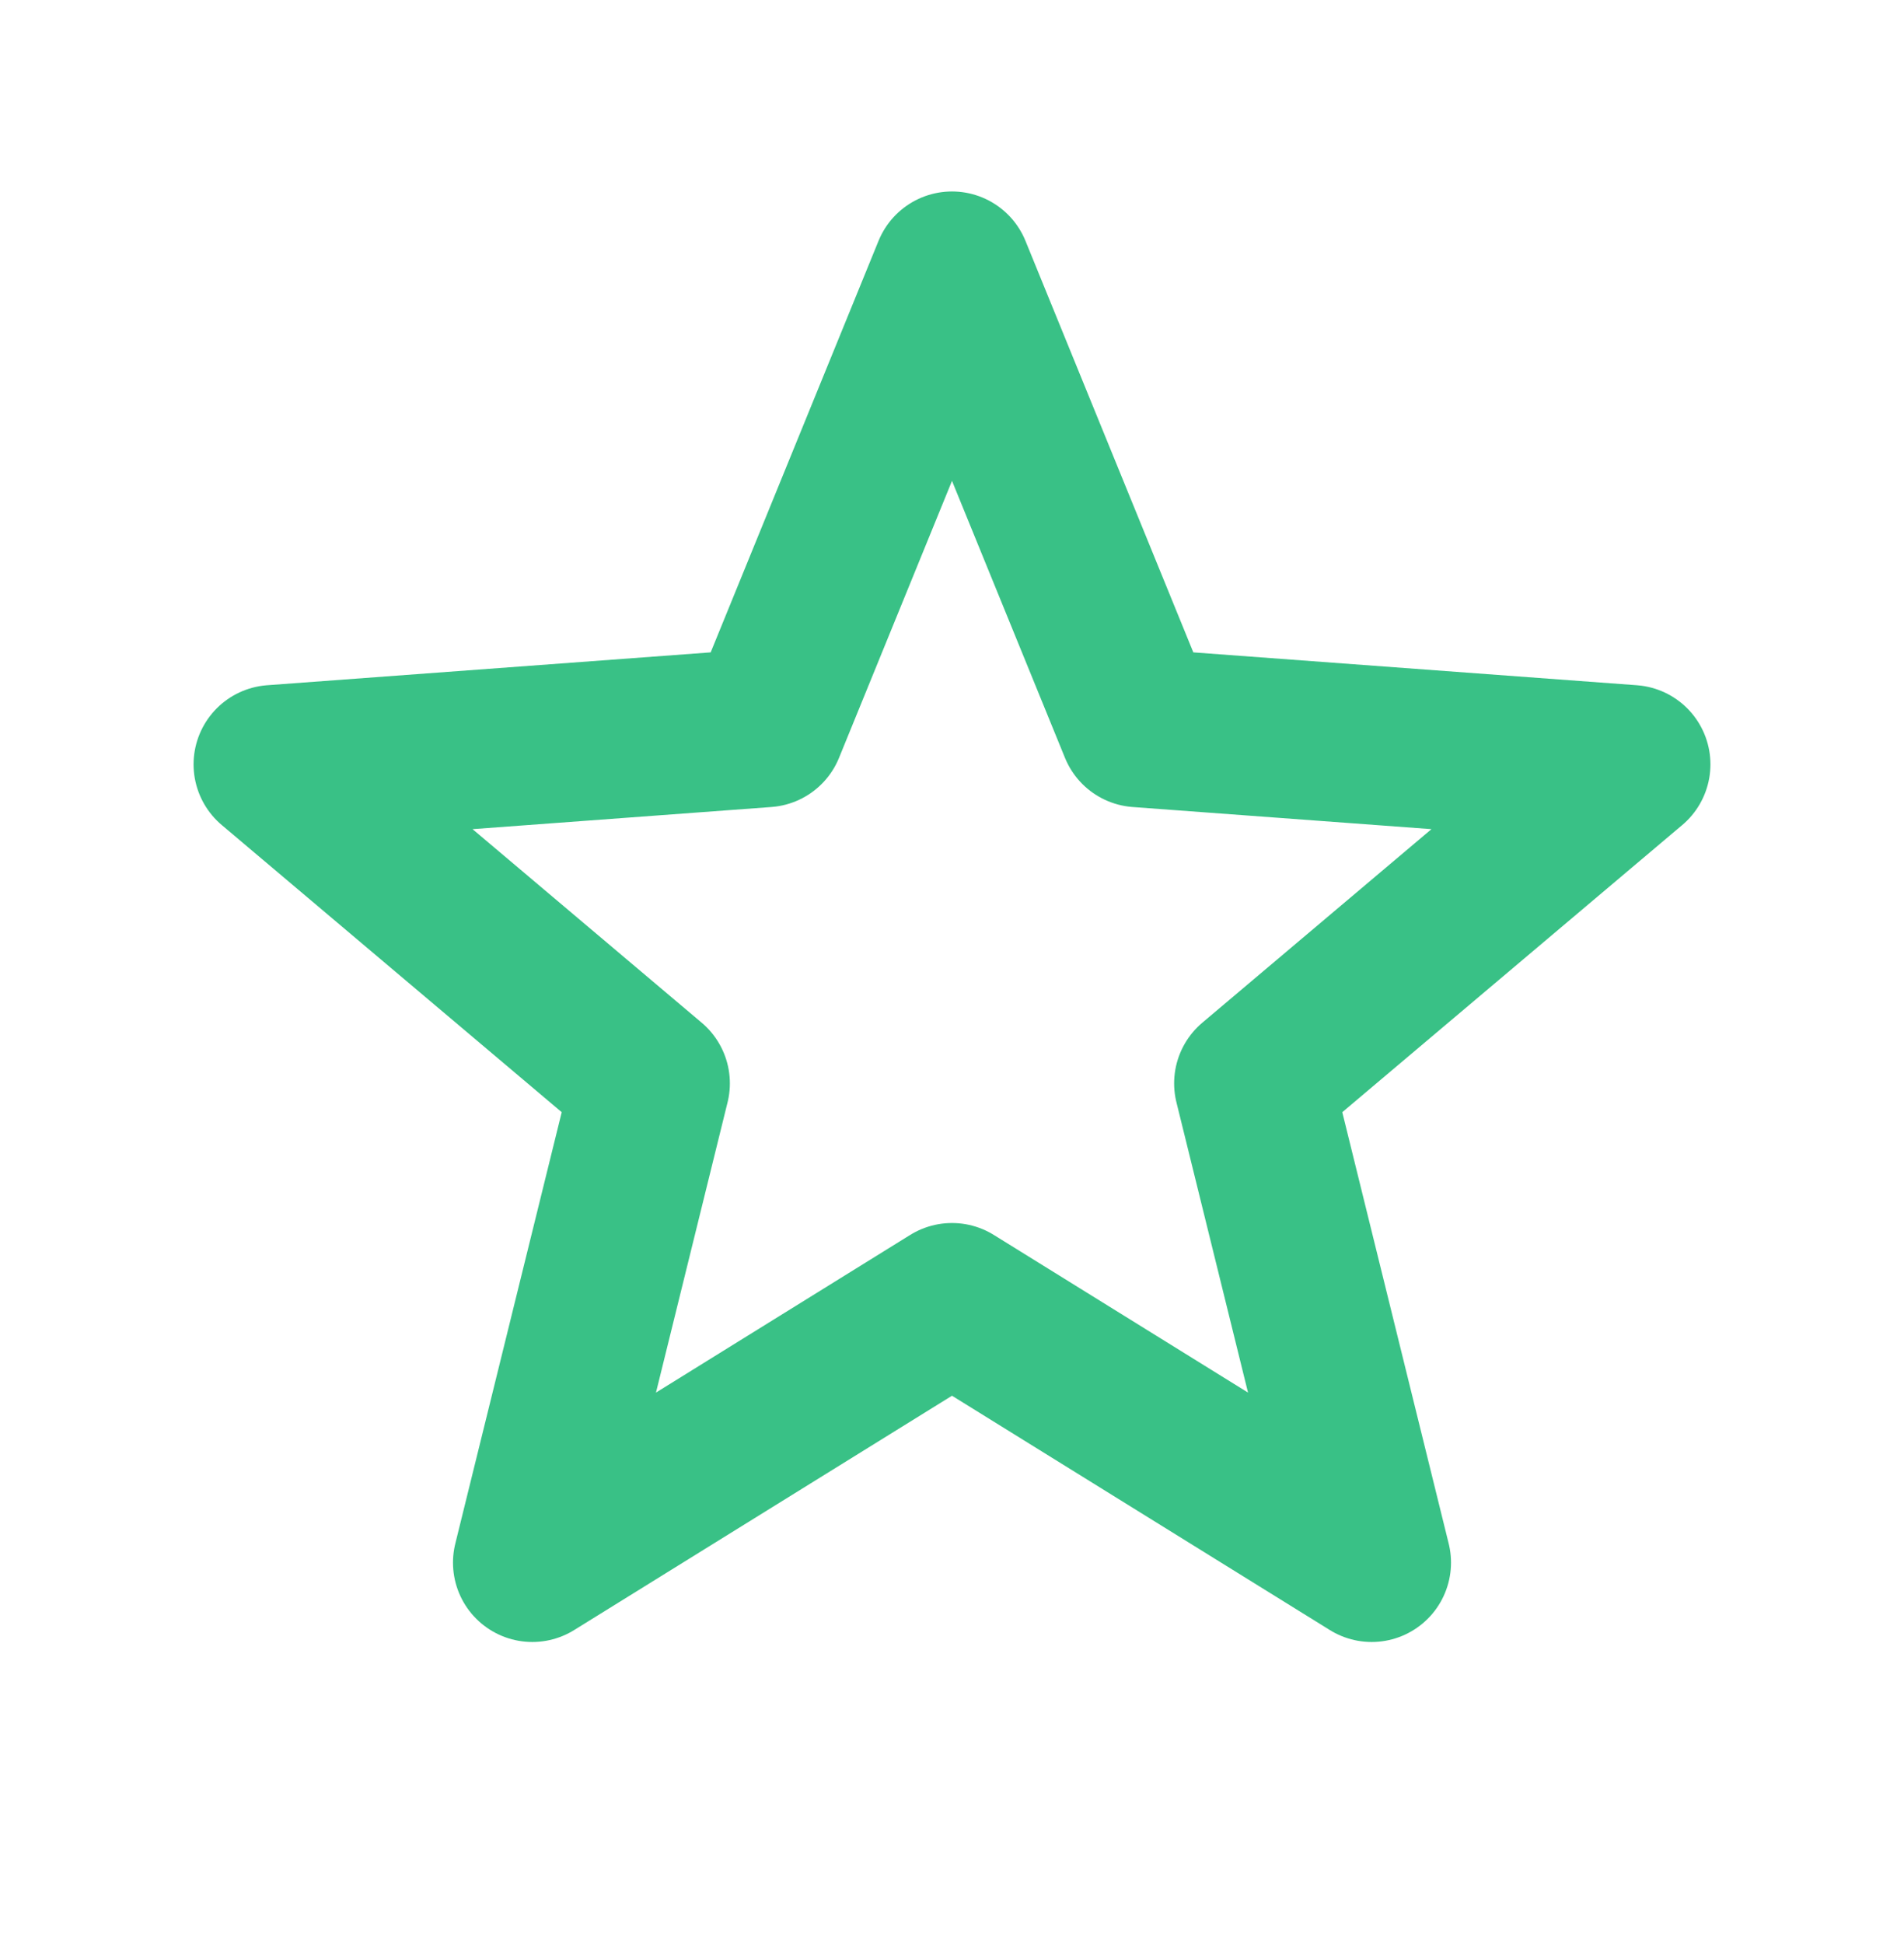 <svg width="48" height="49" viewBox="0 0 48 49" fill="none" xmlns="http://www.w3.org/2000/svg">
<path d="M24 6.826L19.3 18.346L6.88 19.266L16.4 27.306L13.42 39.386L24 32.826M24 6.826L28.7 18.346L41.12 19.266L31.6 27.306L34.58 39.386L24 32.826" stroke="#39C186" stroke-width="4" stroke-linecap="round" stroke-linejoin="round"/>
</svg>
